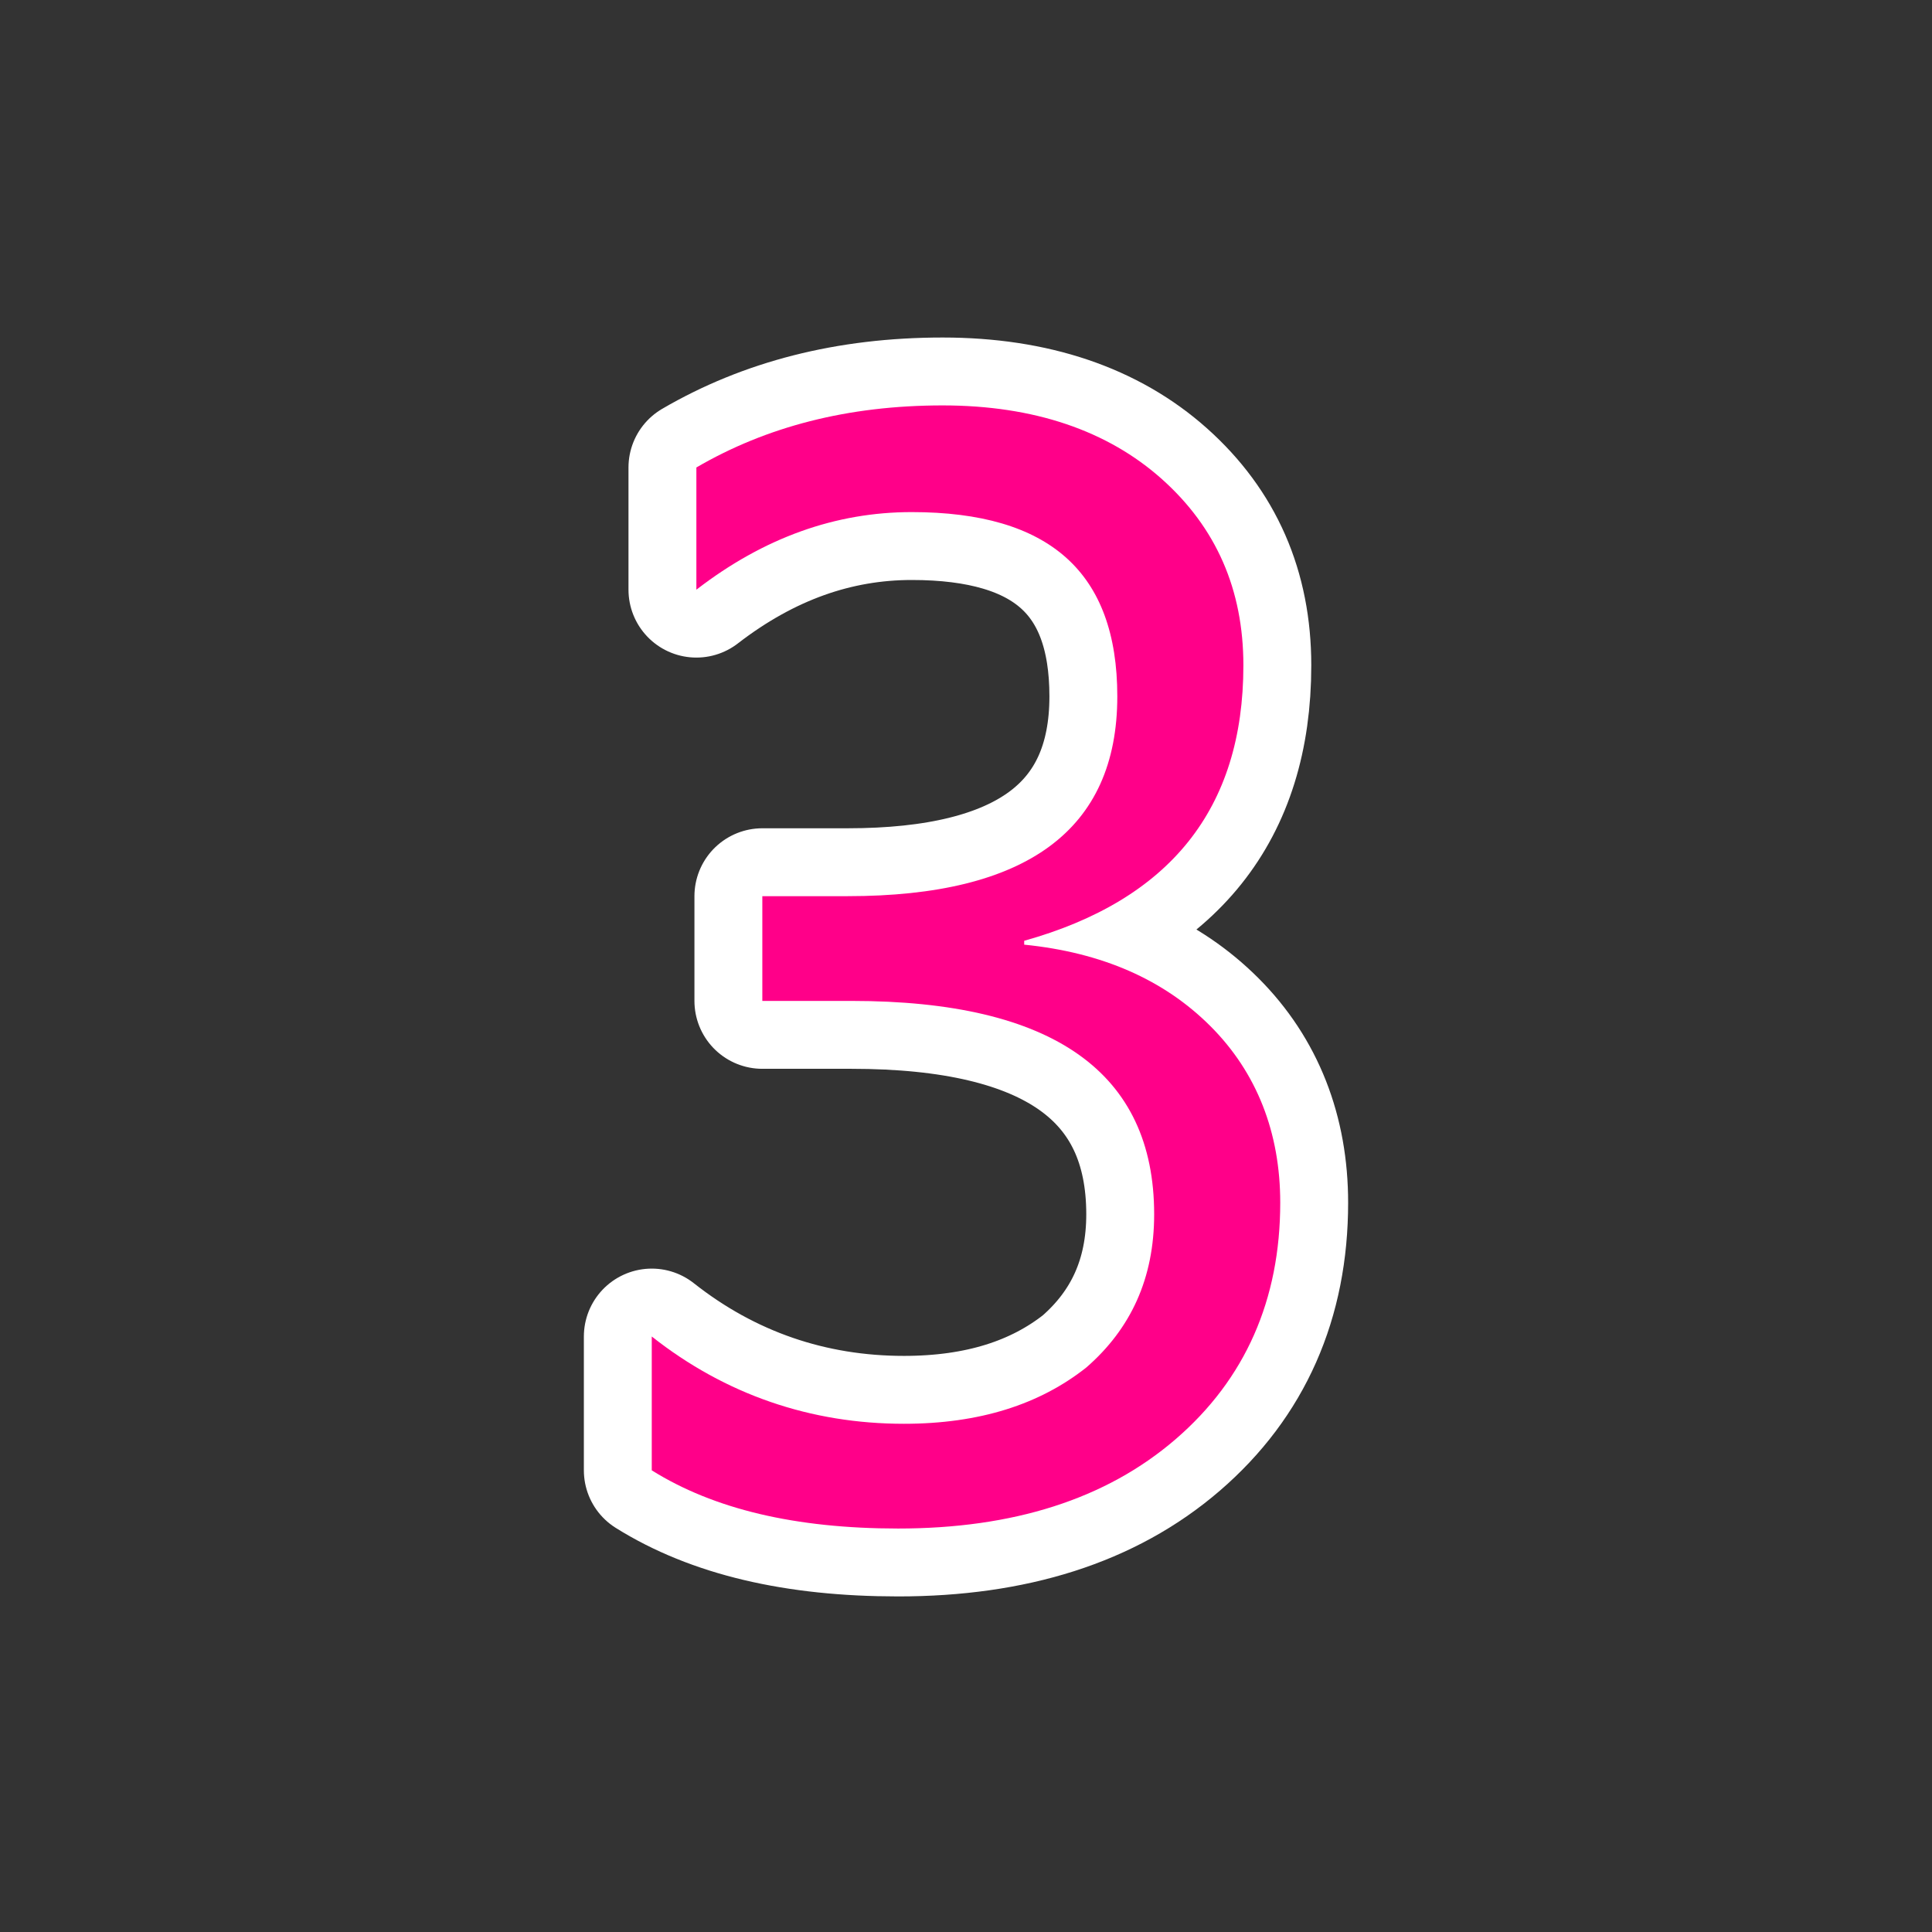 <?xml version="1.0" encoding="utf-8"?>
<!-- Generator: Adobe Illustrator 24.3.0, SVG Export Plug-In . SVG Version: 6.00 Build 0)  -->
<svg version="1.1" id="Layer_1" xmlns="http://www.w3.org/2000/svg" xmlns:xlink="http://www.w3.org/1999/xlink" x="0px" y="0px"
	 viewBox="0 0 99.6 99.6" style="enable-background:new 0 0 99.6 99.6;" xml:space="preserve">
<rect x="0" y="0" width="99.6" height="99.6" fill="#333333" stroke="none"/>
<style type="text/css">
	.st0{fill:#FF0089;stroke:#FFFFFF;stroke-width:7;stroke-linecap:round;stroke-linejoin:round;stroke-miterlimit:10;}
	.st1{fill:#FF0089;}
</style>
<g>
	<g>
		<g>
			<g>
				<path class="st0" d="M33.6,75.8v-6.9c3.8,3,8.2,4.5,13,4.5c3.9,0,7-1,9.4-2.9c2.3-2,3.5-4.6,3.5-7.9c0-7.3-5.2-11-15.6-11h-4.6
					v-5.4h4.4c9.2,0,13.9-3.4,13.9-10.3c0-6.4-3.5-9.5-10.6-9.5c-3.9,0-7.6,1.3-11.1,4v-6.3c3.6-2.1,7.8-3.2,12.7-3.2
					c4.7,0,8.5,1.3,11.3,3.8s4.2,5.7,4.2,9.6c0,7.4-3.8,12.1-11.3,14.2v0.2c4,0.4,7.2,1.8,9.6,4.2S66,58.4,66,62
					c0,5-1.8,9.1-5.4,12.2s-8.4,4.6-14.3,4.6C41,78.8,36.8,77.8,33.6,75.8z"/>
			</g>
		</g>
	</g>
</g>
<g>
	<path class="st1" d="M33.6,75.8v-6.9c3.8,3,8.2,4.5,13,4.5c3.9,0,7-1,9.4-2.9c2.3-2,3.5-4.6,3.5-7.9c0-7.3-5.2-11-15.6-11h-4.6
		v-5.4h4.4c9.2,0,13.9-3.4,13.9-10.3c0-6.4-3.5-9.5-10.6-9.5c-3.9,0-7.6,1.3-11.1,4v-6.3c3.6-2.1,7.8-3.2,12.7-3.2
		c4.7,0,8.5,1.3,11.3,3.8s4.2,5.7,4.2,9.6c0,7.4-3.8,12.1-11.3,14.2v0.2c4,0.4,7.2,1.8,9.6,4.2S66,58.4,66,62c0,5-1.8,9.1-5.4,12.2
		s-8.4,4.6-14.3,4.6C41,78.8,36.8,77.8,33.6,75.8z"/>
</g>
</svg>
